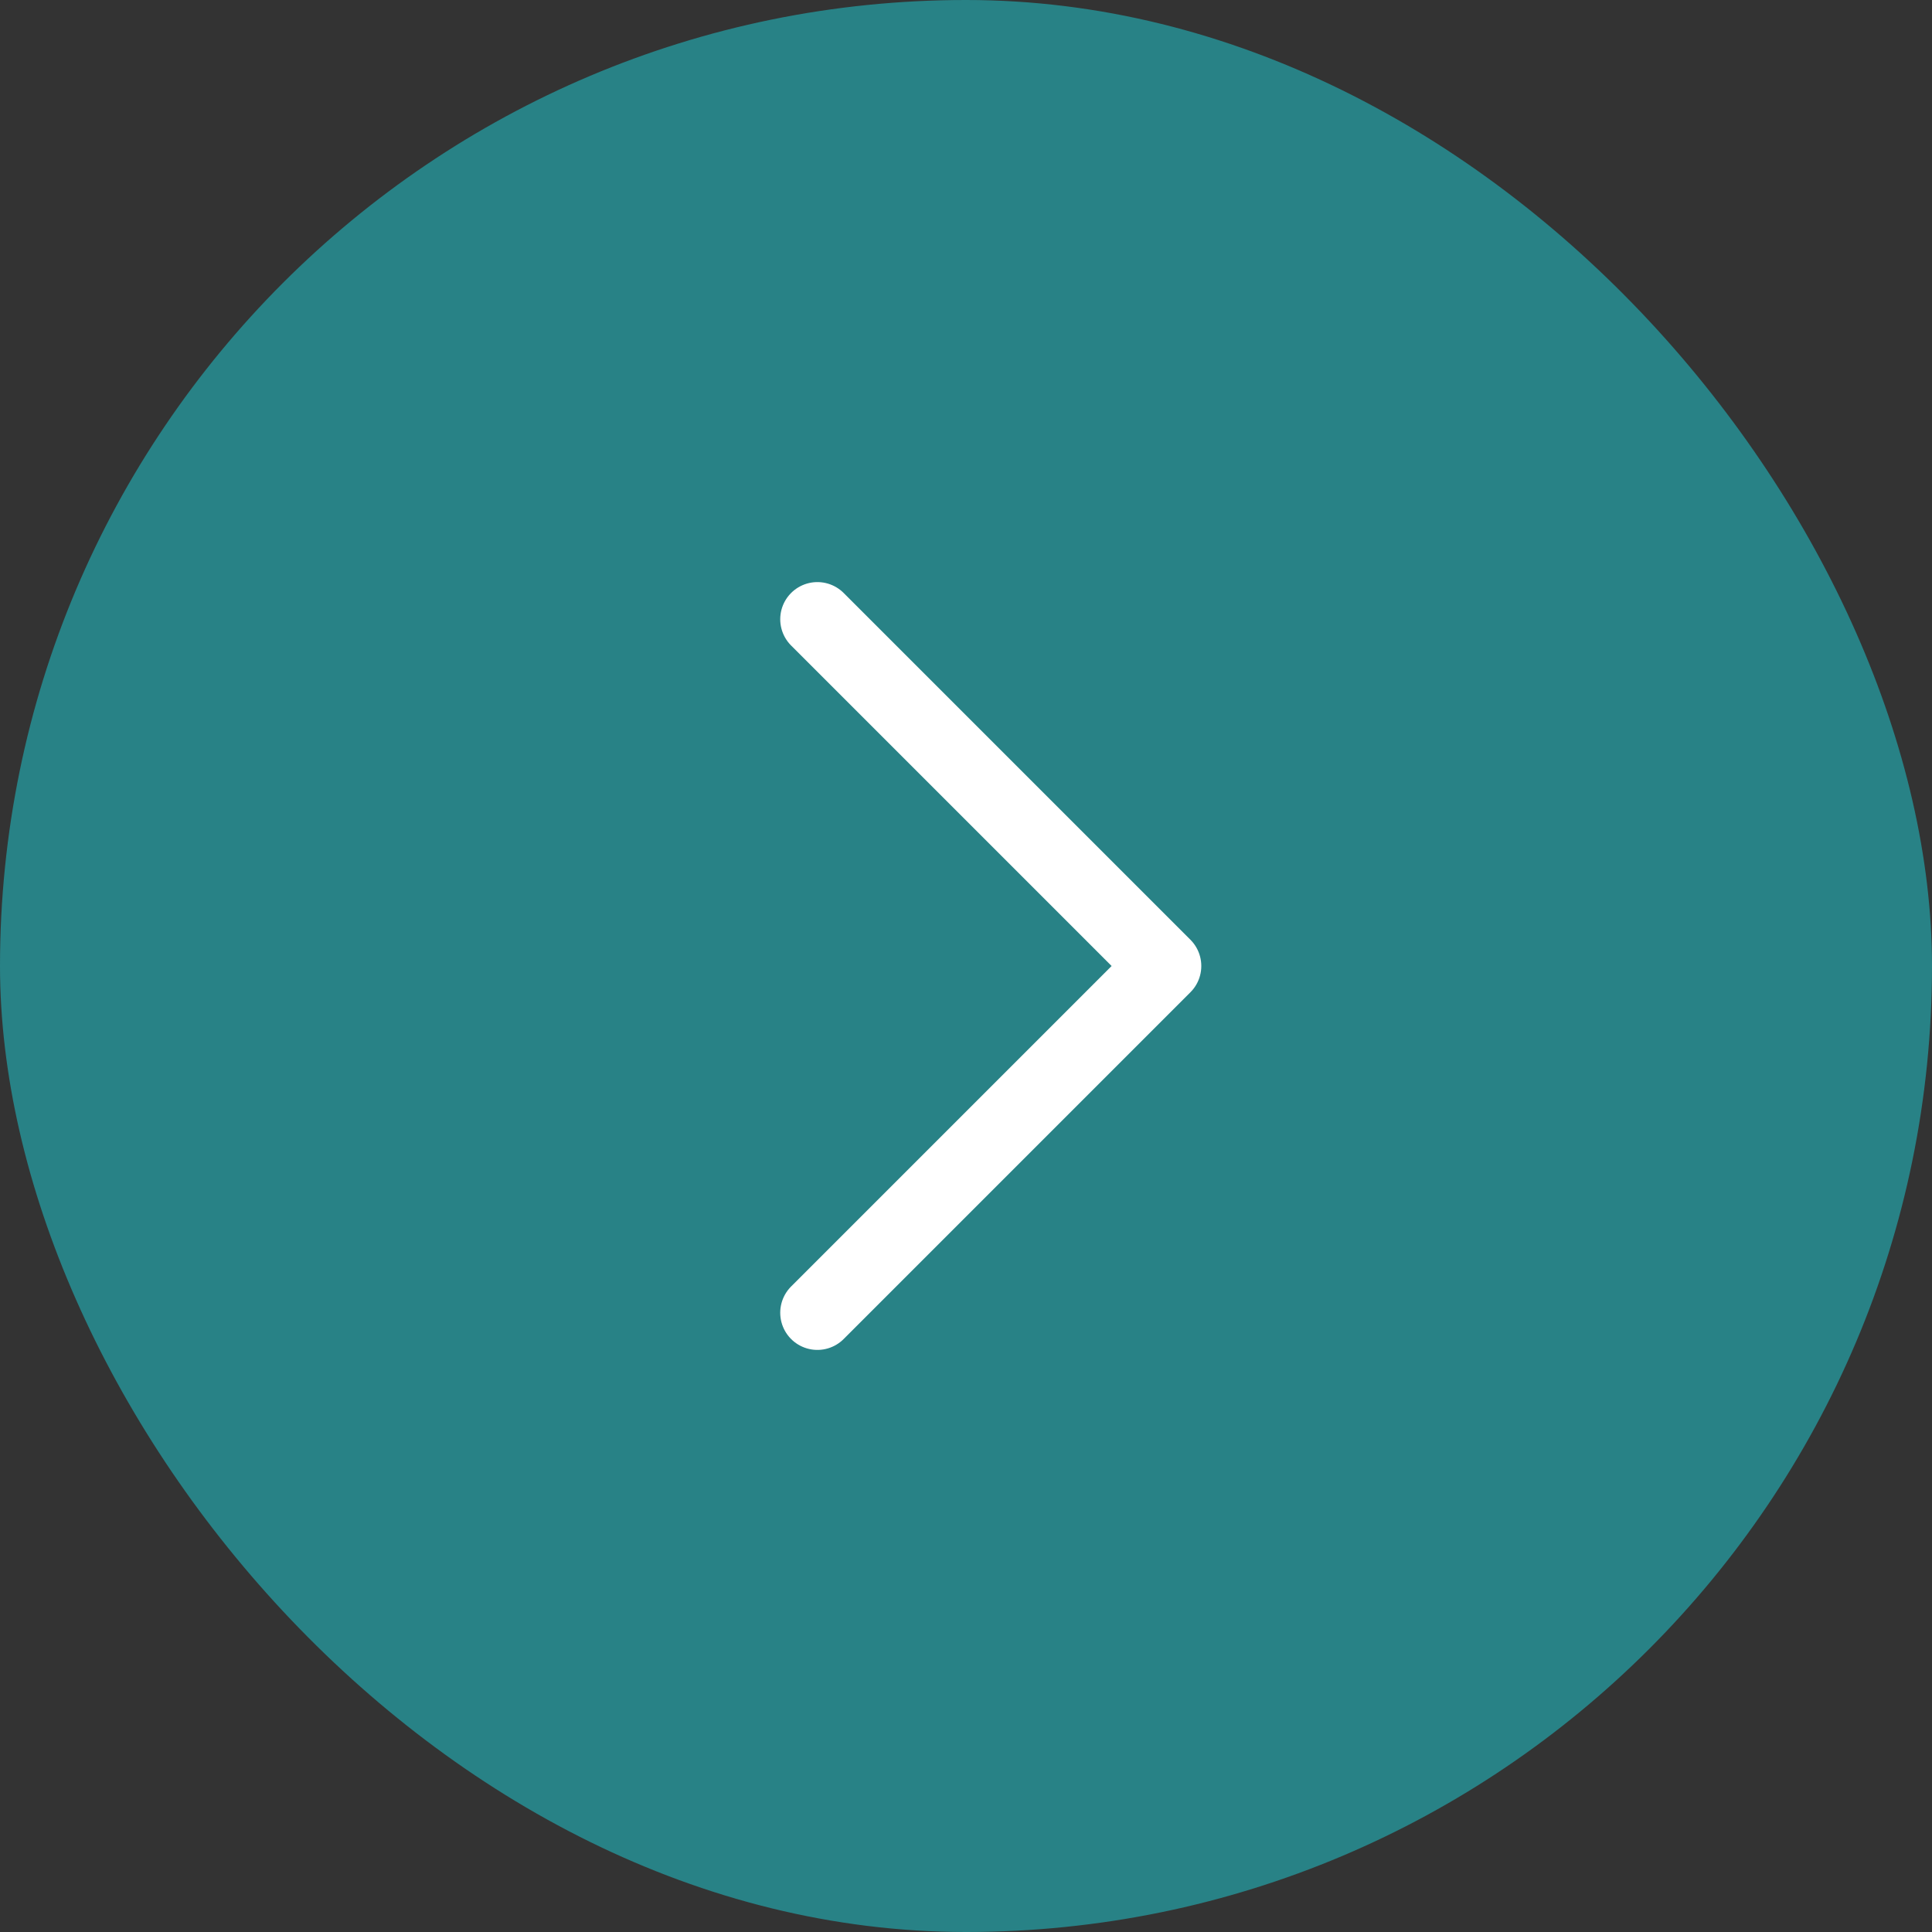 <svg width="52" height="52" viewBox="0 0 52 52" fill="none" xmlns="http://www.w3.org/2000/svg">
<rect x="0" y="0" width="52" height="52" fill="#333333" stroke="none"/>
<rect width="52" height="52" rx="26" fill="#288286"/>
<path d="M22 16.667L31.333 26L22 35.333" stroke="white" stroke-width="2" stroke-linecap="round" stroke-linejoin="round"/>
</svg>
